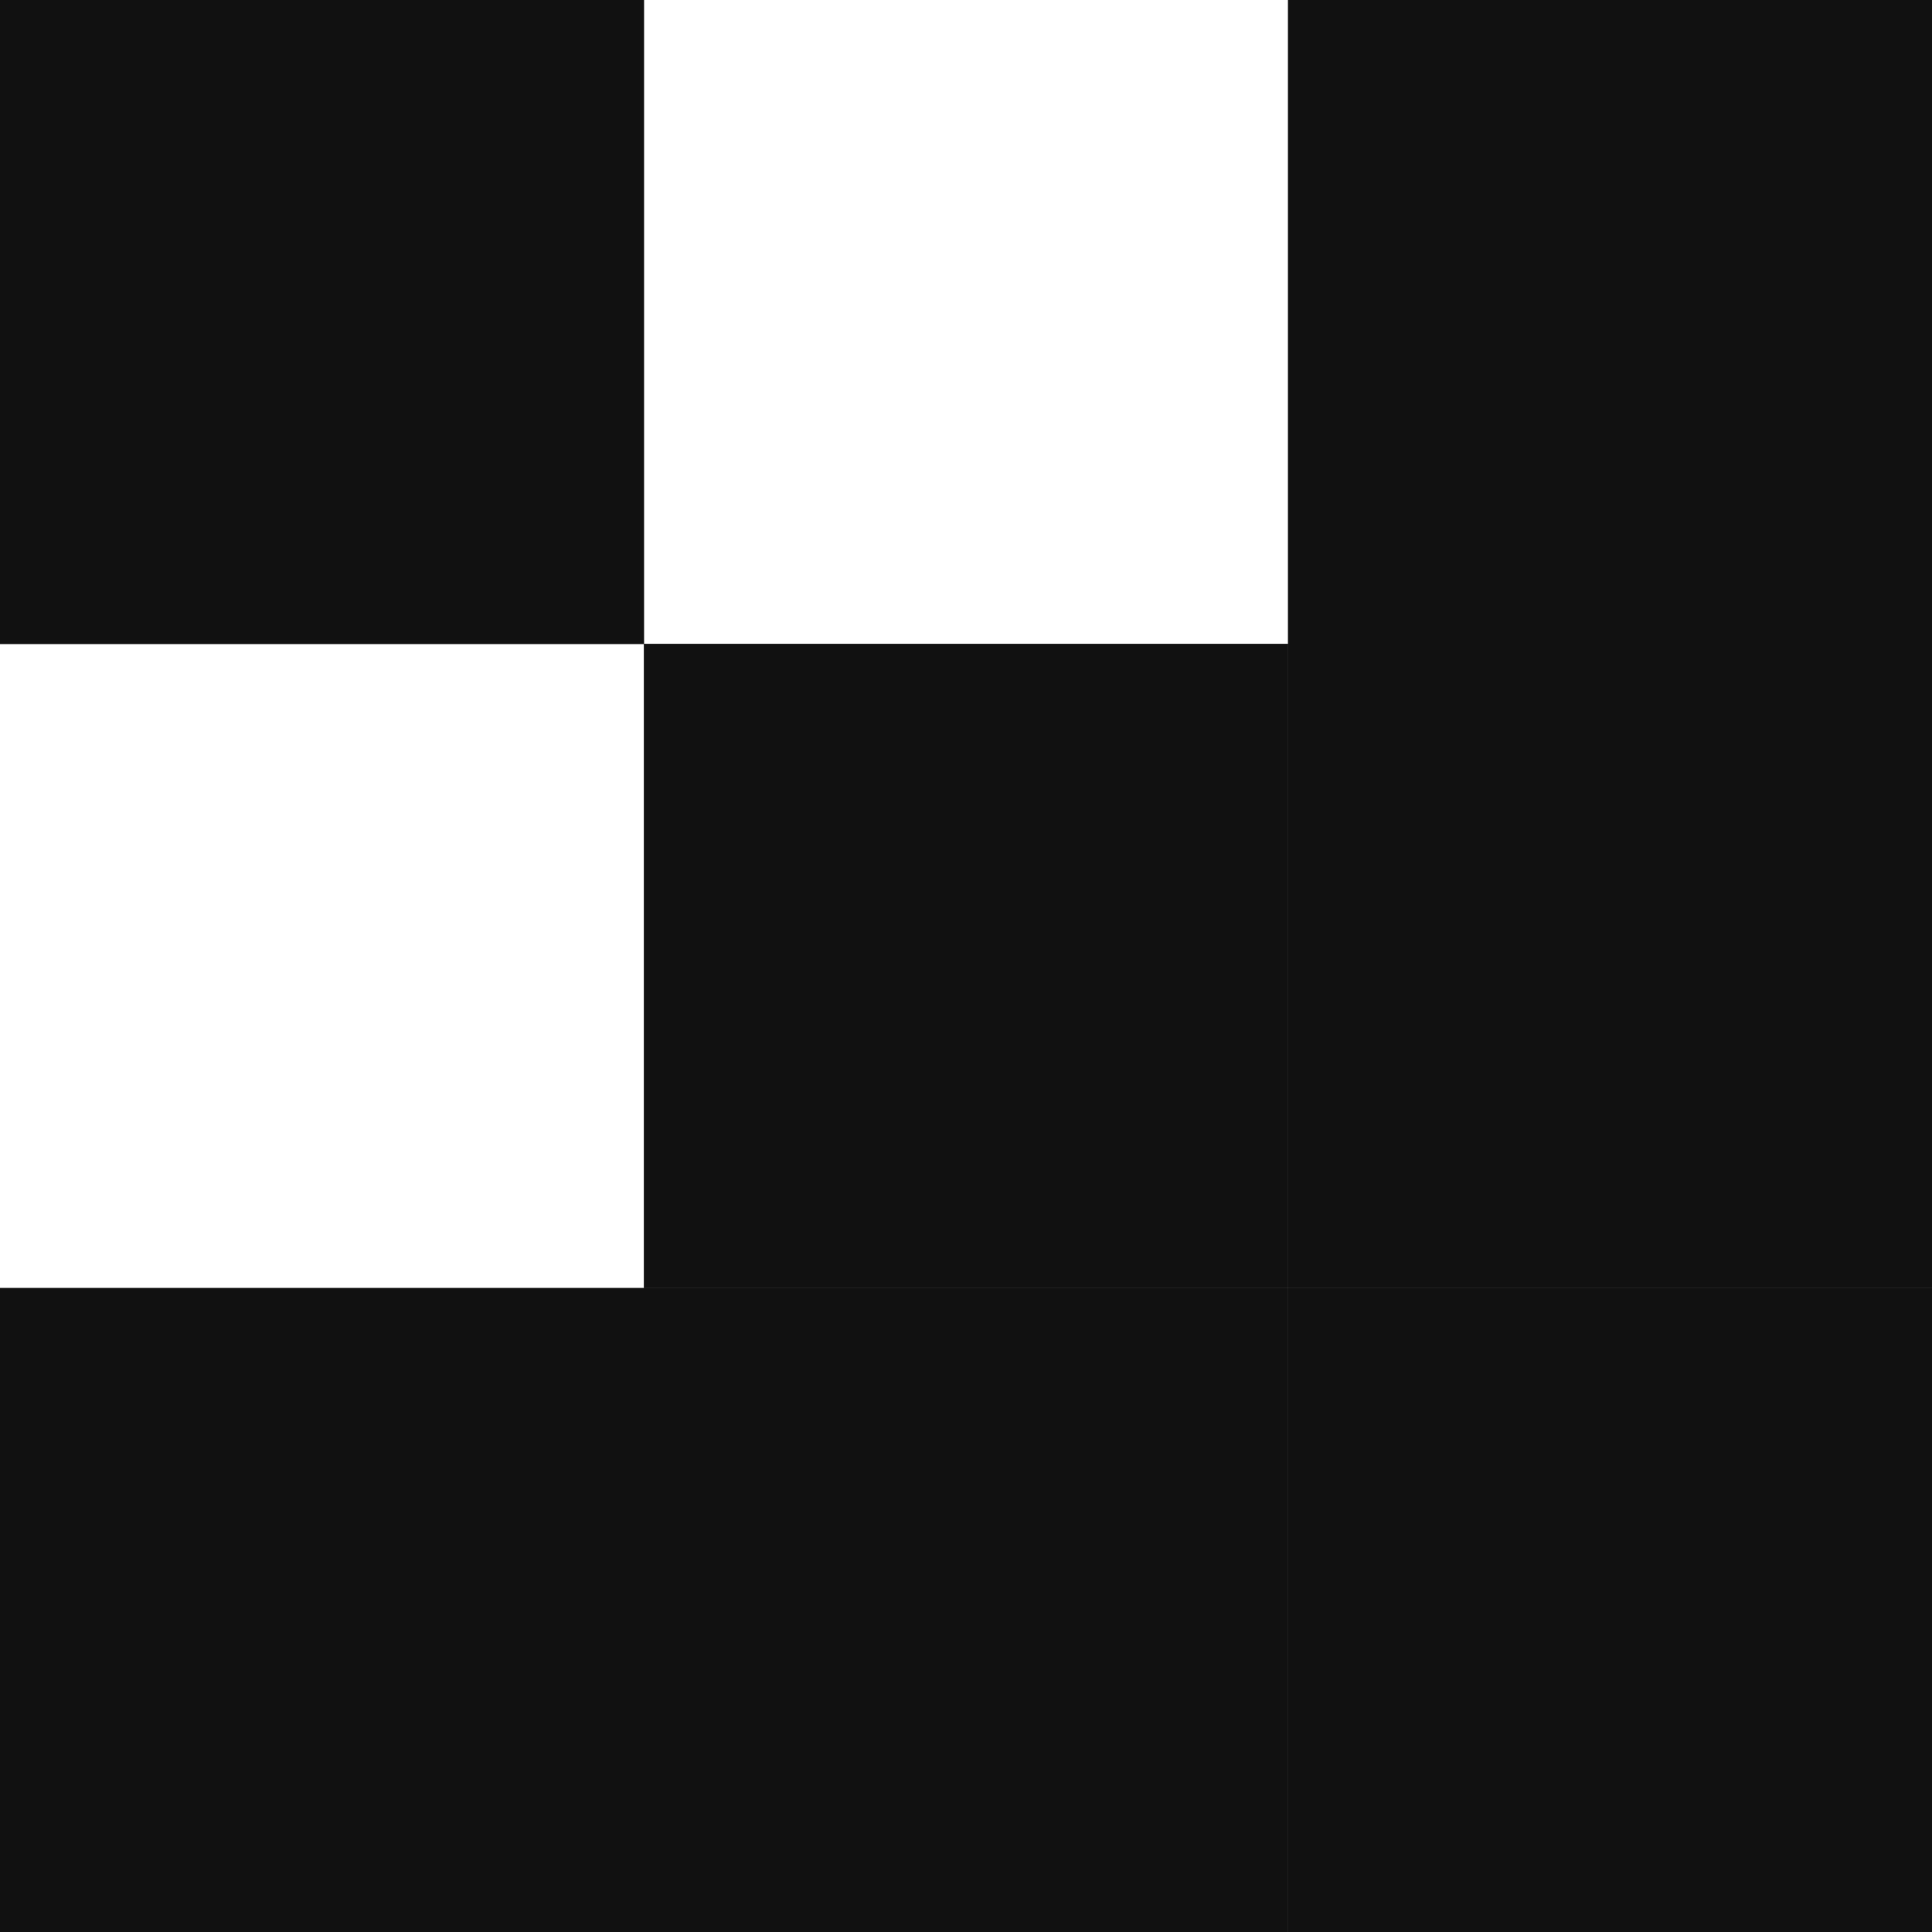 <svg xmlns="http://www.w3.org/2000/svg" fill="none" viewBox="0 0 216 216" height="216" width="216">
<path fill="#111111" d="M143.993 -6.29504e-06L216 0L216 143.986L143.993 143.986L143.993 -6.29504e-06ZM71.981 72.008L1.25882e-05 72.008L1.88833e-05 -1.88833e-05L72.008 -1.25882e-05L72.008 71.978L143.988 71.978L143.988 143.986L71.981 143.986L71.981 72.008ZM143.993 143.992L216 143.992L216 216L143.993 216L143.993 143.992ZM6.29512e-06 143.992L143.988 143.992L143.988 216L0 216L6.29512e-06 143.992Z"></path>
</svg>

